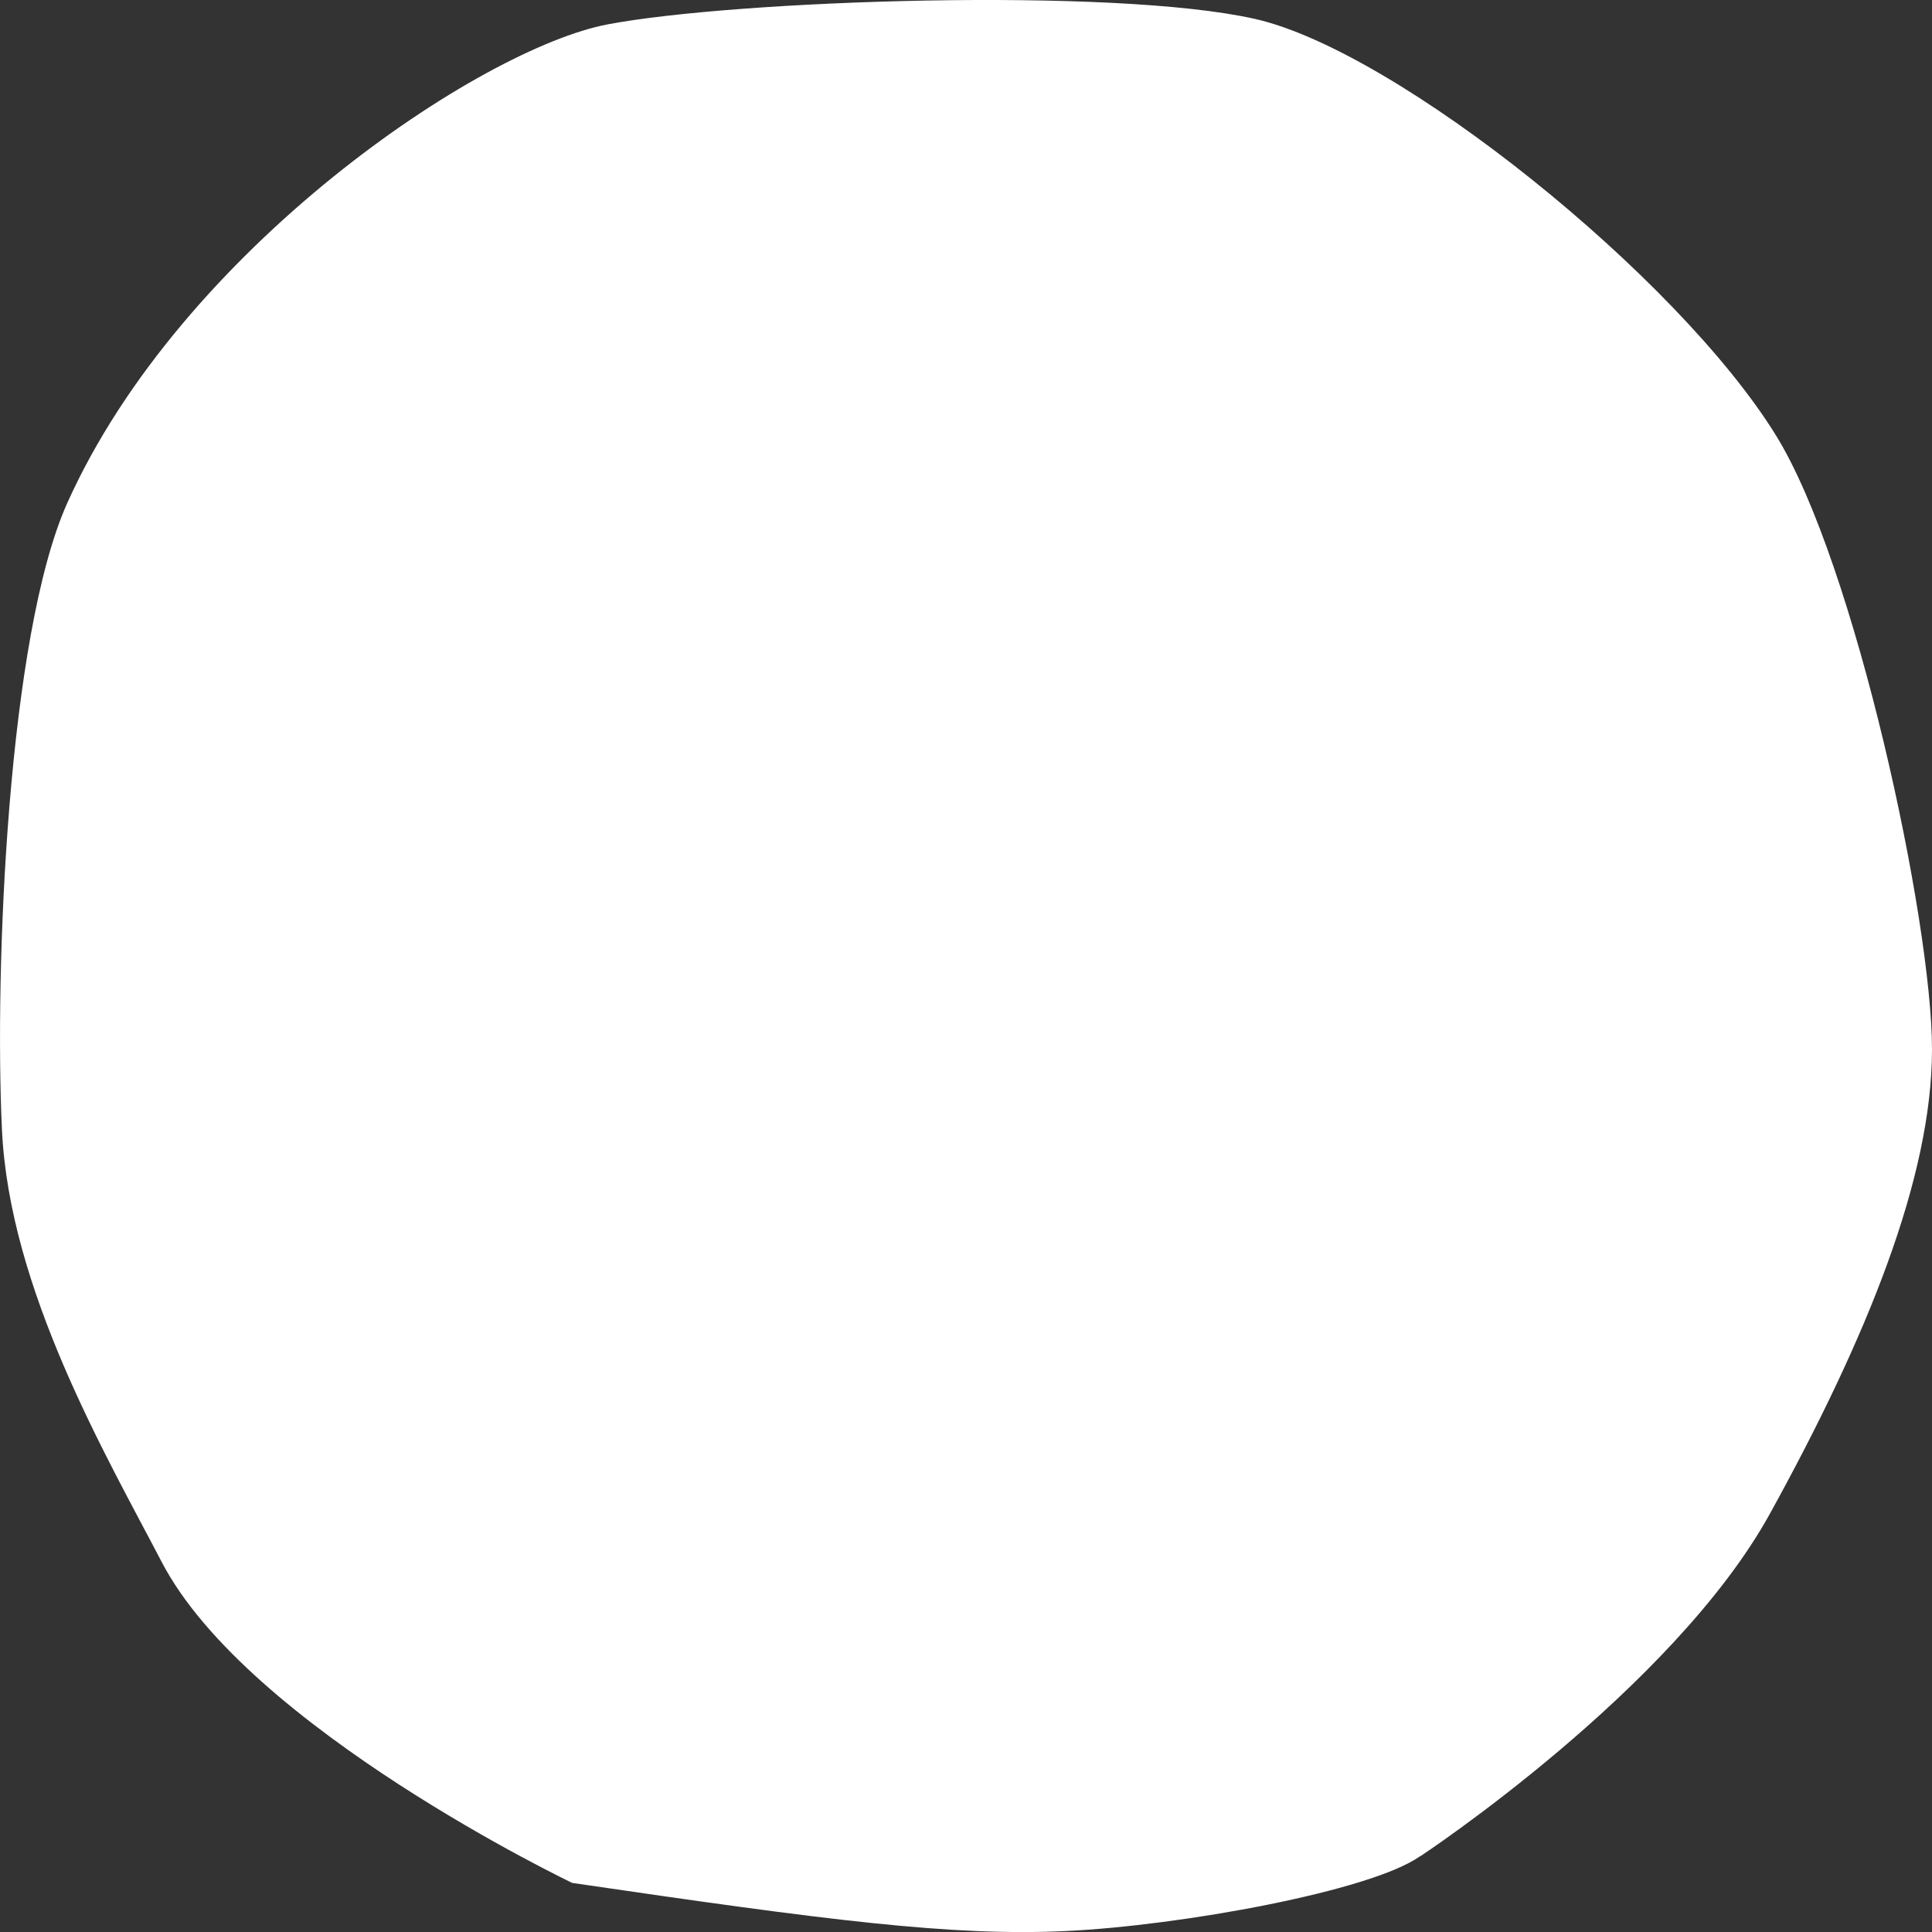 <svg width="10" height="10" viewBox="0 0 10 10" fill="none" xmlns="http://www.w3.org/2000/svg">
<rect x="0" y="0" width="10" height="10" fill="#333333" stroke="none"/>
<path fill-rule="evenodd" clip-rule="evenodd" d="M7.35 9.609C7.35 9.609 8.658 8.747 9.161 7.835C9.664 6.923 10 6.094 10 5.431C10 4.768 9.603 2.917 9.192 2.253C8.684 1.431 7.232 0.264 6.496 0.098C5.761 -0.068 3.804 0.001 3.146 0.126C2.488 0.25 0.939 1.287 0.348 2.604C0.04 3.291 -0.029 5.017 0.01 5.845C0.048 6.674 0.548 7.531 0.836 8.083C1.284 8.945 2.962 9.746 2.962 9.746C4.279 9.939 4.924 10.023 5.518 9.995C6.111 9.967 7.094 9.789 7.35 9.608V9.609Z" fill="white"/>
</svg>

